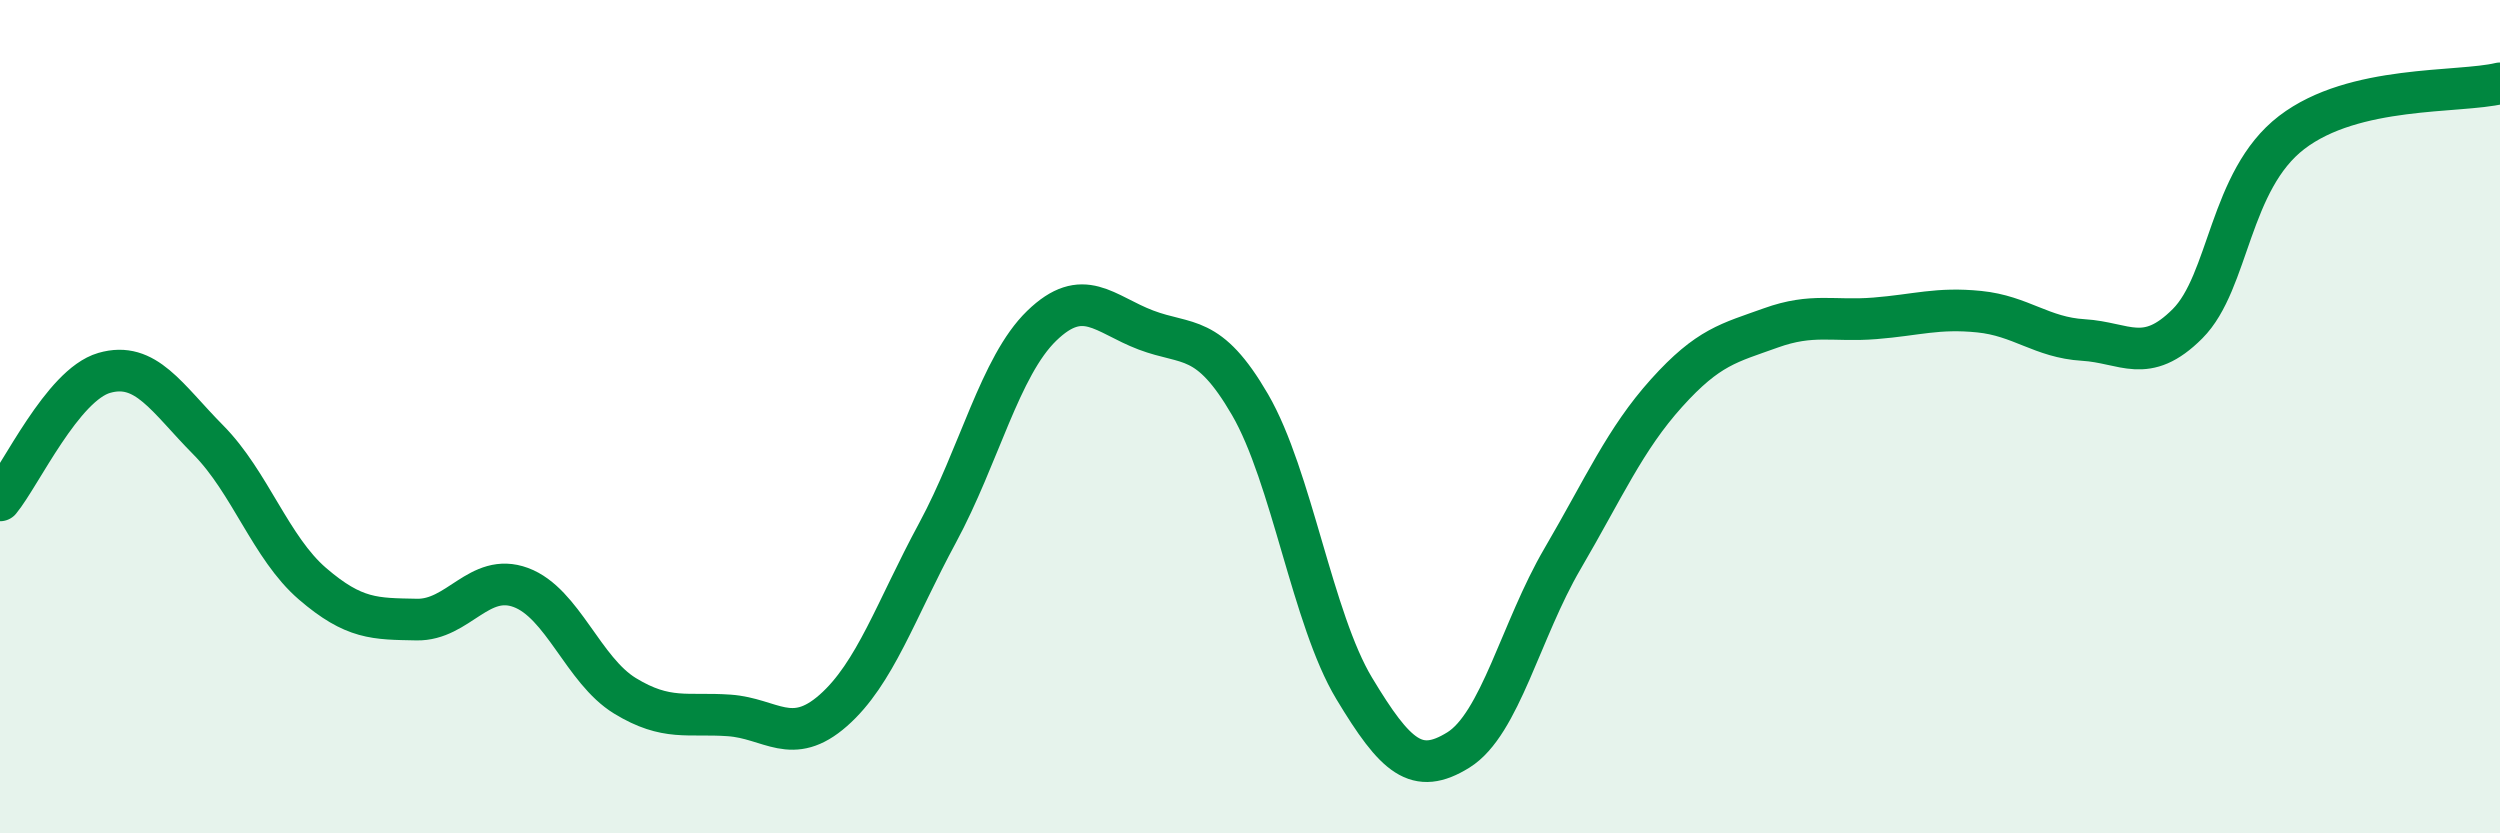 
    <svg width="60" height="20" viewBox="0 0 60 20" xmlns="http://www.w3.org/2000/svg">
      <path
        d="M 0,12.01 C 0.5,11.4 1.5,9.24 2.5,8.95 C 3.5,8.66 4,9.55 5,10.56 C 6,11.57 6.5,13.15 7.5,14.01 C 8.5,14.87 9,14.85 10,14.87 C 11,14.89 11.5,13.73 12.5,14.1 C 13.5,14.47 14,16.09 15,16.7 C 16,17.31 16.5,17.1 17.5,17.17 C 18.5,17.24 19,17.93 20,17.05 C 21,16.17 21.5,14.64 22.5,12.79 C 23.5,10.94 24,8.79 25,7.82 C 26,6.85 26.5,7.54 27.5,7.92 C 28.5,8.3 29,7.99 30,9.71 C 31,11.43 31.5,14.86 32.5,16.52 C 33.5,18.18 34,18.62 35,18 C 36,17.38 36.5,15.12 37.5,13.41 C 38.5,11.7 39,10.54 40,9.43 C 41,8.32 41.5,8.23 42.5,7.87 C 43.5,7.51 44,7.72 45,7.64 C 46,7.56 46.5,7.38 47.5,7.48 C 48.5,7.58 49,8.1 50,8.16 C 51,8.22 51.5,8.77 52.5,7.77 C 53.5,6.77 53.5,4.33 55,3.18 C 56.5,2.03 59,2.24 60,2L60 20L0 20Z"
        fill="#008740"
        opacity="0.1"
        stroke-linecap="round"
        stroke-linejoin="round"
      />
      <path
        d="M 0,12.01 C 0.5,11.4 1.5,9.24 2.5,8.95 C 3.5,8.66 4,9.55 5,10.56 C 6,11.57 6.5,13.15 7.5,14.01 C 8.5,14.87 9,14.85 10,14.87 C 11,14.89 11.5,13.73 12.5,14.1 C 13.5,14.47 14,16.09 15,16.7 C 16,17.31 16.5,17.1 17.5,17.17 C 18.5,17.24 19,17.93 20,17.05 C 21,16.17 21.5,14.64 22.5,12.79 C 23.5,10.94 24,8.79 25,7.82 C 26,6.85 26.5,7.54 27.5,7.92 C 28.5,8.3 29,7.99 30,9.71 C 31,11.43 31.5,14.86 32.5,16.52 C 33.5,18.18 34,18.62 35,18 C 36,17.38 36.5,15.12 37.5,13.41 C 38.5,11.7 39,10.54 40,9.43 C 41,8.32 41.5,8.23 42.5,7.87 C 43.5,7.51 44,7.72 45,7.64 C 46,7.56 46.5,7.38 47.5,7.48 C 48.5,7.58 49,8.1 50,8.16 C 51,8.22 51.5,8.77 52.5,7.77 C 53.5,6.77 53.5,4.33 55,3.18 C 56.5,2.03 59,2.24 60,2"
        stroke="#008740"
        stroke-width="1"
        fill="none"
        stroke-linecap="round"
        stroke-linejoin="round"
      />
    </svg>
  